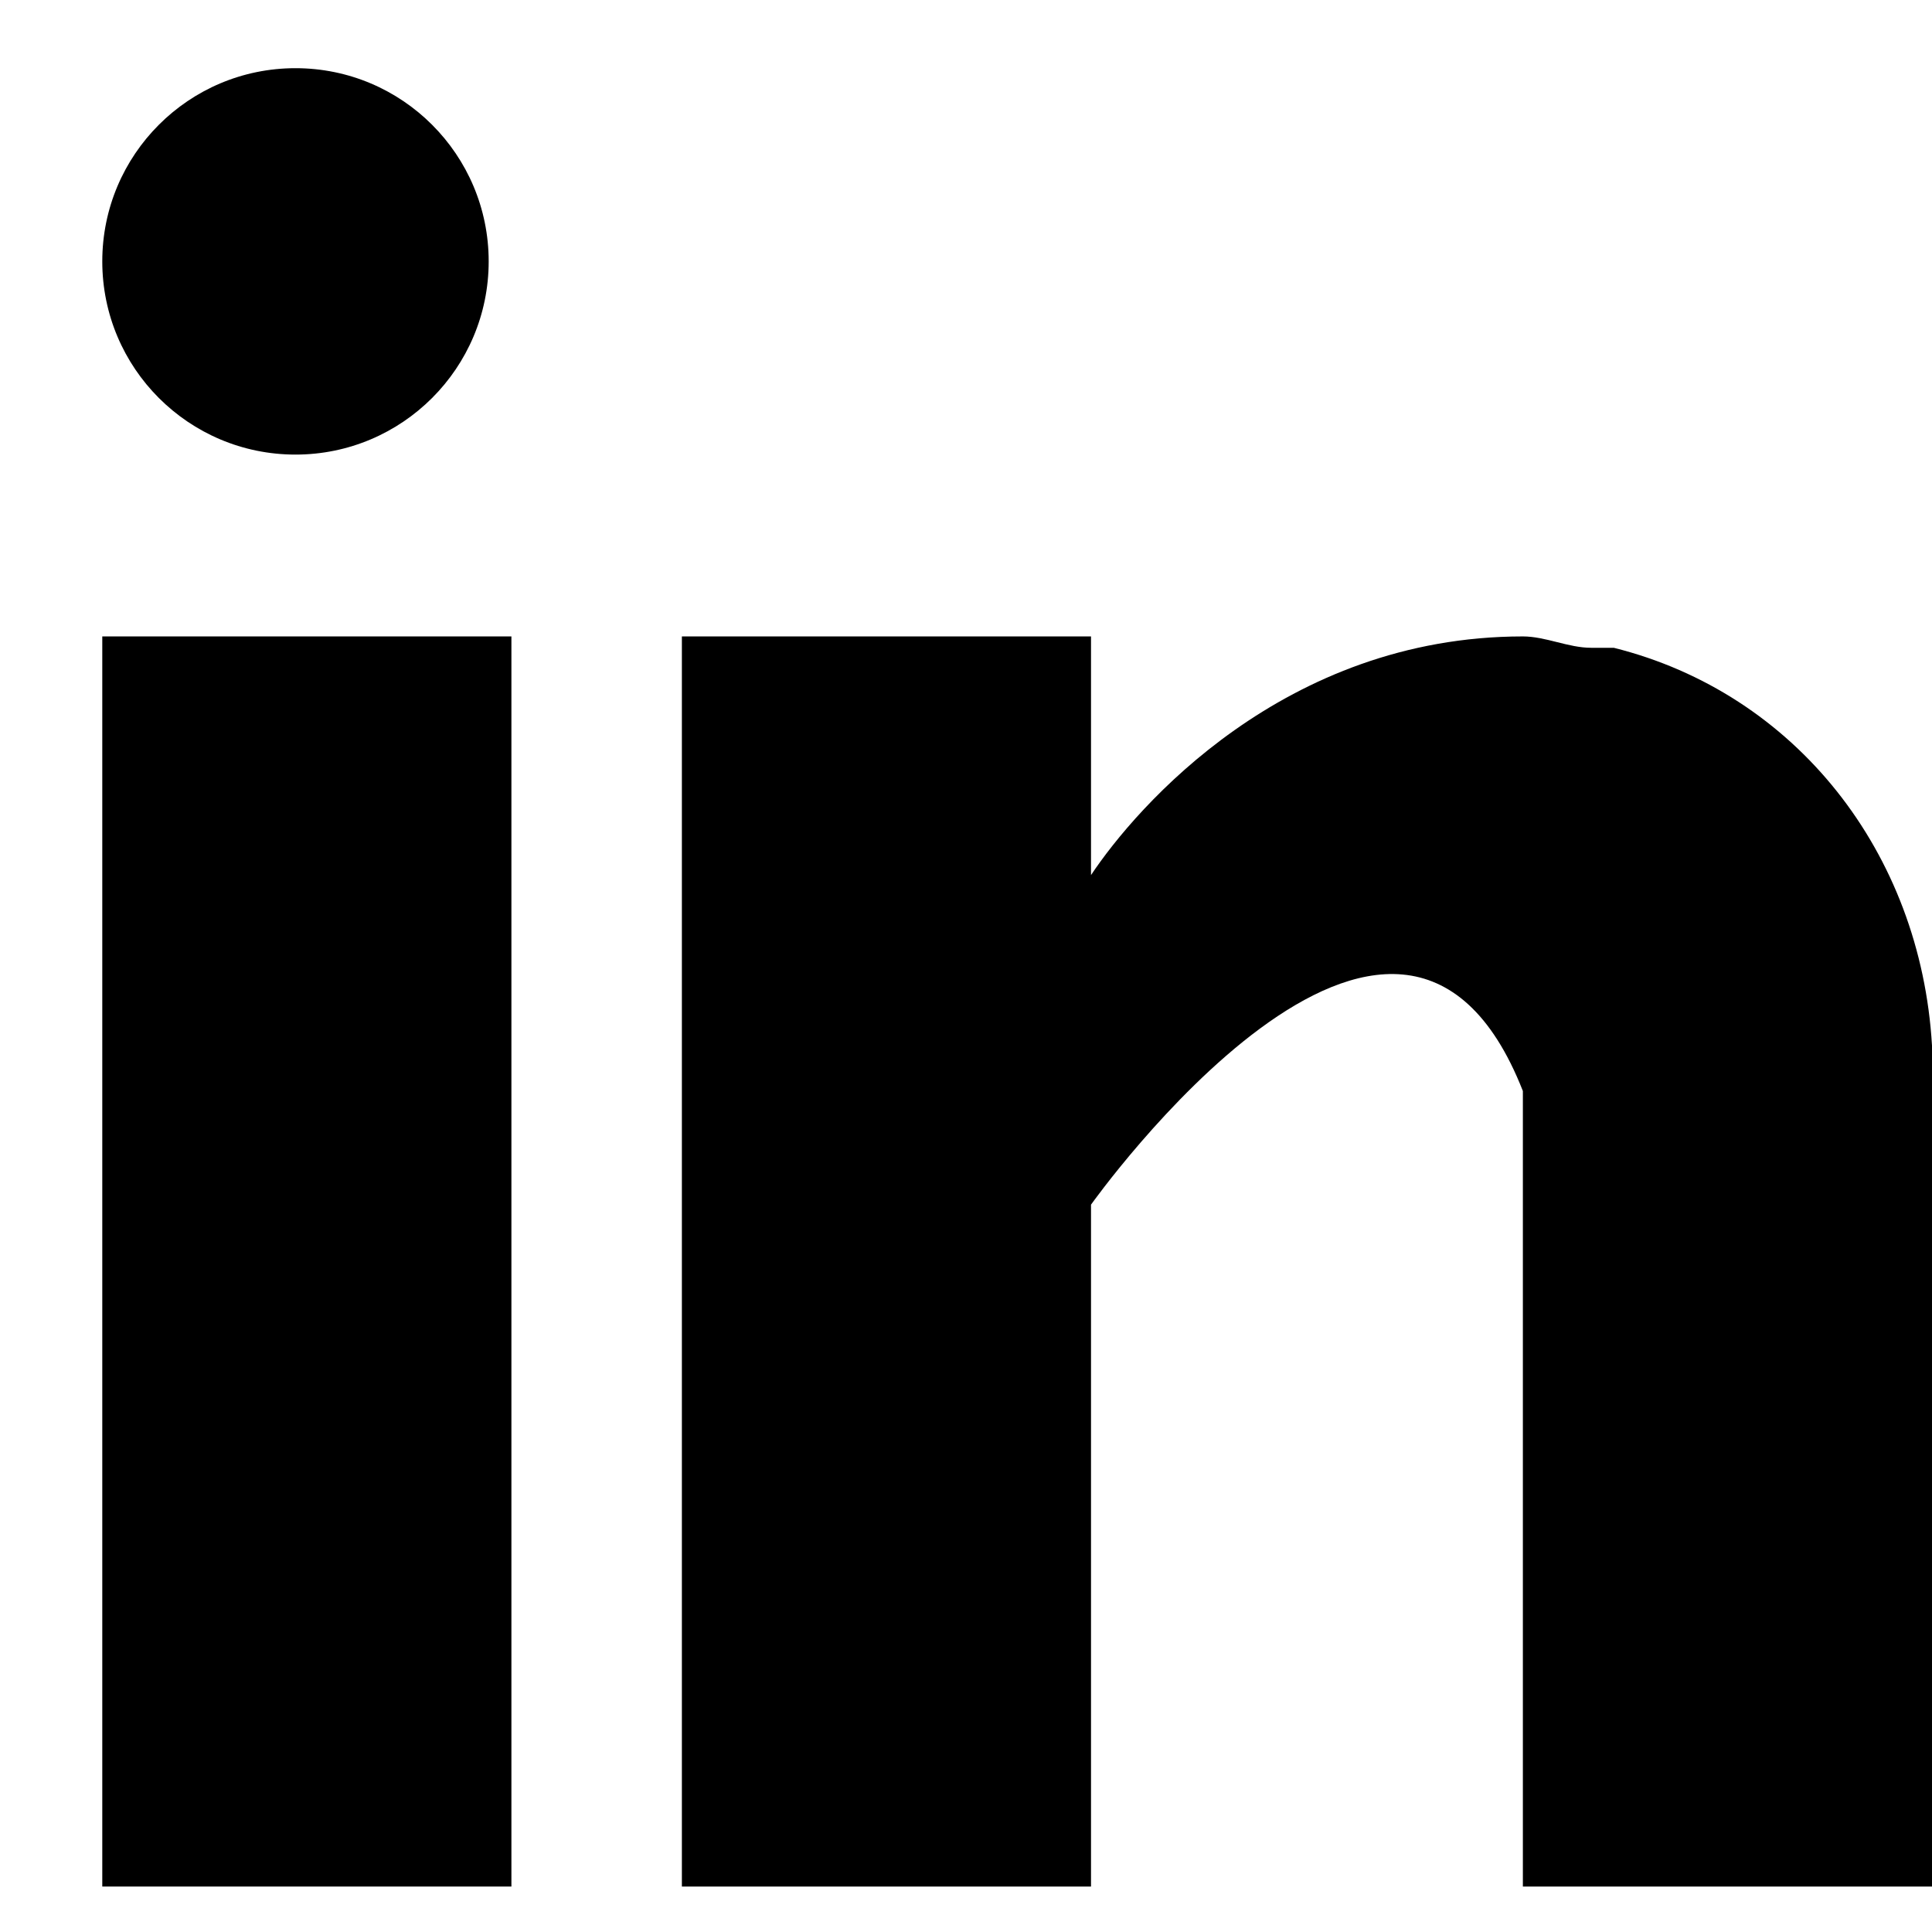 <?xml version="1.0" encoding="UTF-8"?>
<svg width="17px" height="17px" viewBox="0 0 17 17" version="1.1" xmlns="http://www.w3.org/2000/svg" xmlns:xlink="http://www.w3.org/1999/xlink">
    <title>Group</title>
    <g id="Page-1" stroke="none" stroke-width="1" fill="none" fill-rule="evenodd">
        <g id="Group" fill="#000000" fill-rule="nonzero">
            <rect id="Rectangle" x="0.9" y="5.6" width="3.6" height="11"></rect>
            <path d="M14.2,5.7 C14.2,5.7 14.1,5.7 14.1,5.7 C14.1,5.7 14,5.7 14,5.7 C13.8,5.7 13.6,5.6 13.4,5.6 C11.3,5.6 10,7.1 9.6,7.7 L9.6,5.6 L6,5.6 L6,16.6 L9.6,16.6 L9.6,10.6 C9.6,10.6 12.3,6.8 13.4,9.6 C13.4,12.1 13.4,16.6 13.4,16.6 L17,16.6 L17,9.2 C16.9,7.5 15.8,6.1 14.2,5.7 Z" id="Path"></path>
            <circle id="Oval" cx="2.6" cy="2.3" r="1.7"></circle>
        </g>
    </g>
</svg>